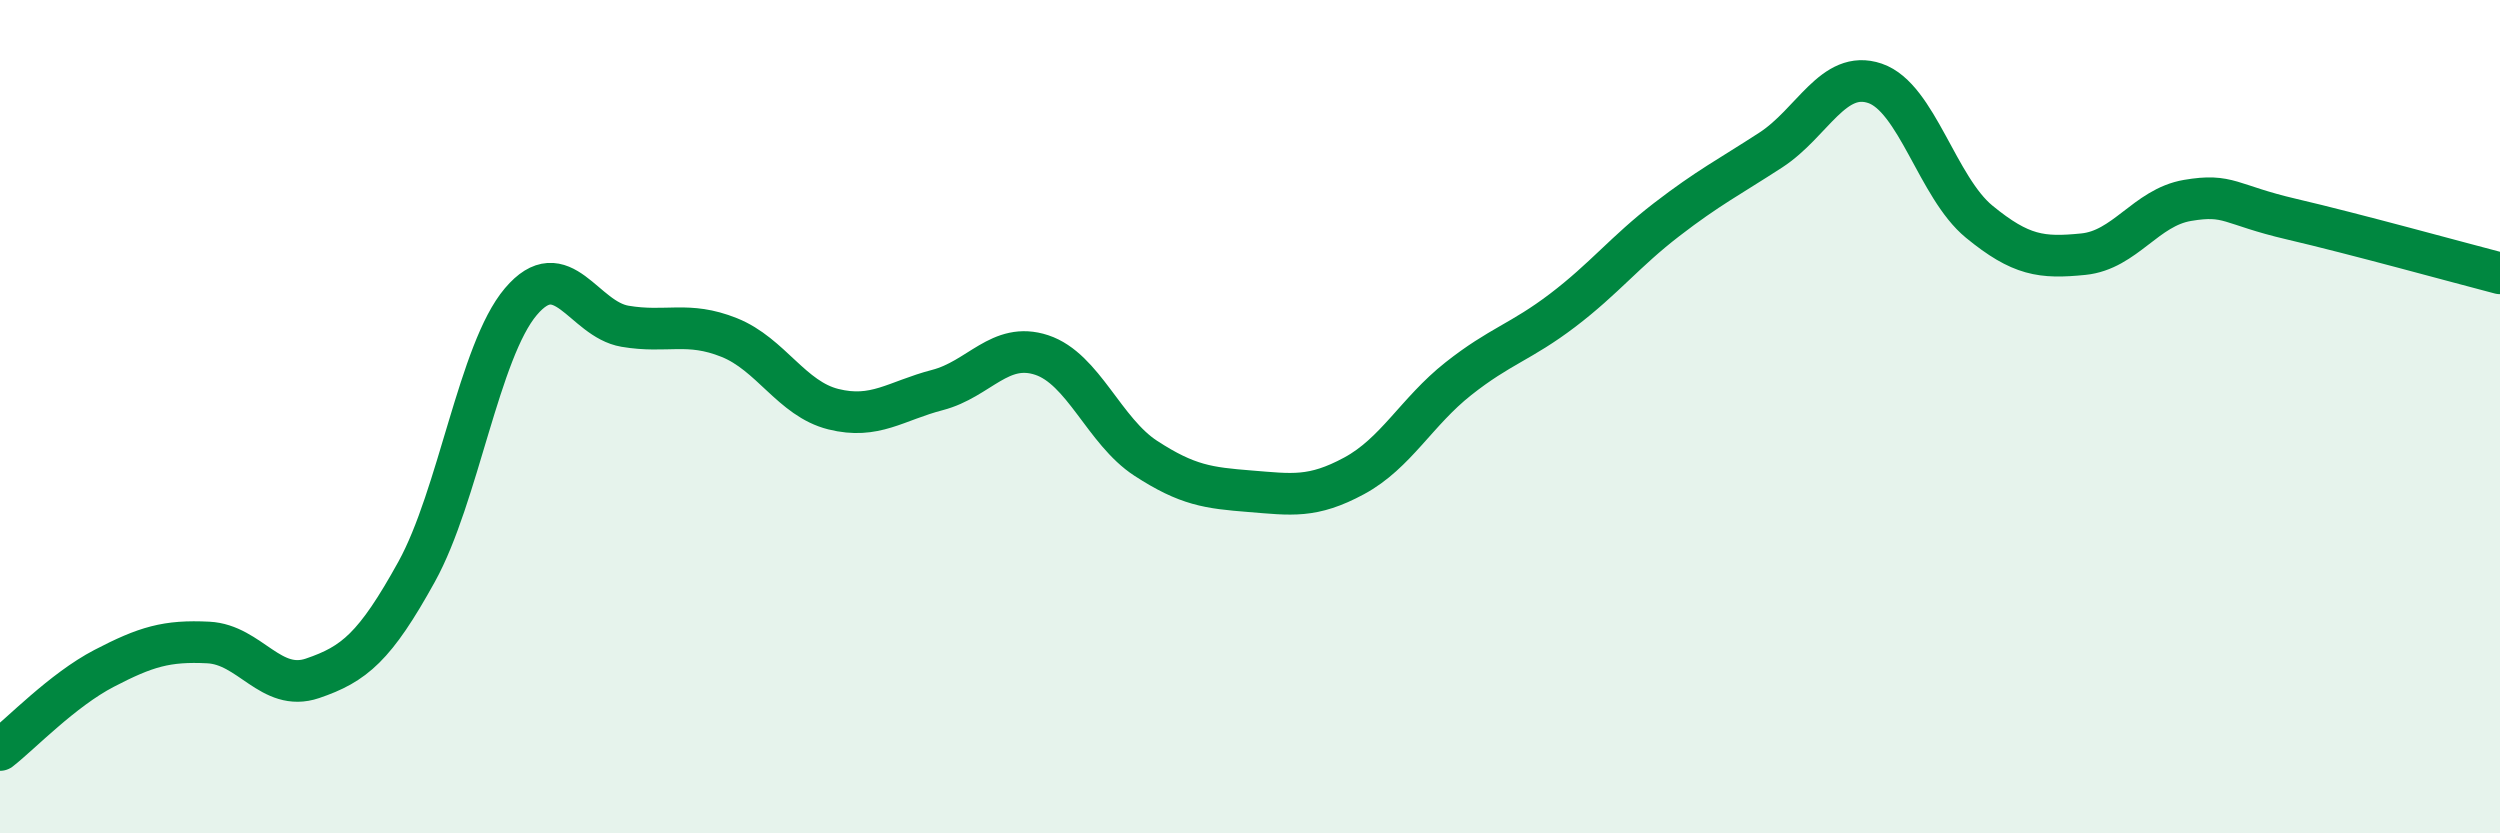 
    <svg width="60" height="20" viewBox="0 0 60 20" xmlns="http://www.w3.org/2000/svg">
      <path
        d="M 0,18 C 0.5,17.61 1.5,16.56 2.5,16.04 C 3.5,15.52 4,15.37 5,15.42 C 6,15.47 6.5,16.62 7.5,16.28 C 8.5,15.94 9,15.53 10,13.72 C 11,11.91 11.5,8.42 12.5,7.24 C 13.5,6.06 14,7.66 15,7.83 C 16,8 16.5,7.7 17.5,8.1 C 18.5,8.5 19,9.57 20,9.82 C 21,10.07 21.5,9.62 22.5,9.36 C 23.5,9.1 24,8.19 25,8.52 C 26,8.85 26.5,10.35 27.5,11 C 28.5,11.65 29,11.71 30,11.79 C 31,11.87 31.5,11.96 32.5,11.42 C 33.5,10.88 34,9.88 35,9.09 C 36,8.3 36.5,8.21 37.5,7.45 C 38.5,6.69 39,6.04 40,5.27 C 41,4.5 41.5,4.25 42.5,3.6 C 43.5,2.95 44,1.66 45,2 C 46,2.34 46.5,4.5 47.5,5.32 C 48.5,6.14 49,6.2 50,6.1 C 51,6 51.5,4.98 52.5,4.81 C 53.5,4.64 53.5,4.91 55,5.26 C 56.5,5.61 59,6.3 60,6.56L60 20L0 20Z"
        fill="#008740"
        opacity="0.1"
        stroke-linecap="round"
        stroke-linejoin="round"
      />
      <path
        d="M 0,18 C 0.5,17.61 1.5,16.56 2.5,16.04 C 3.5,15.52 4,15.37 5,15.42 C 6,15.47 6.5,16.62 7.5,16.28 C 8.5,15.94 9,15.53 10,13.72 C 11,11.91 11.5,8.42 12.5,7.24 C 13.5,6.06 14,7.66 15,7.83 C 16,8 16.5,7.7 17.5,8.1 C 18.5,8.5 19,9.57 20,9.82 C 21,10.07 21.5,9.62 22.5,9.36 C 23.5,9.1 24,8.19 25,8.52 C 26,8.85 26.5,10.35 27.5,11 C 28.5,11.65 29,11.71 30,11.79 C 31,11.87 31.5,11.96 32.5,11.42 C 33.5,10.88 34,9.88 35,9.09 C 36,8.3 36.5,8.21 37.5,7.45 C 38.5,6.69 39,6.04 40,5.27 C 41,4.5 41.5,4.25 42.5,3.6 C 43.5,2.95 44,1.66 45,2 C 46,2.34 46.5,4.5 47.5,5.32 C 48.5,6.14 49,6.2 50,6.1 C 51,6 51.5,4.98 52.5,4.81 C 53.5,4.64 53.5,4.91 55,5.26 C 56.5,5.61 59,6.3 60,6.56"
        stroke="#008740"
        stroke-width="1"
        fill="none"
        stroke-linecap="round"
        stroke-linejoin="round"
      />
    </svg>
  